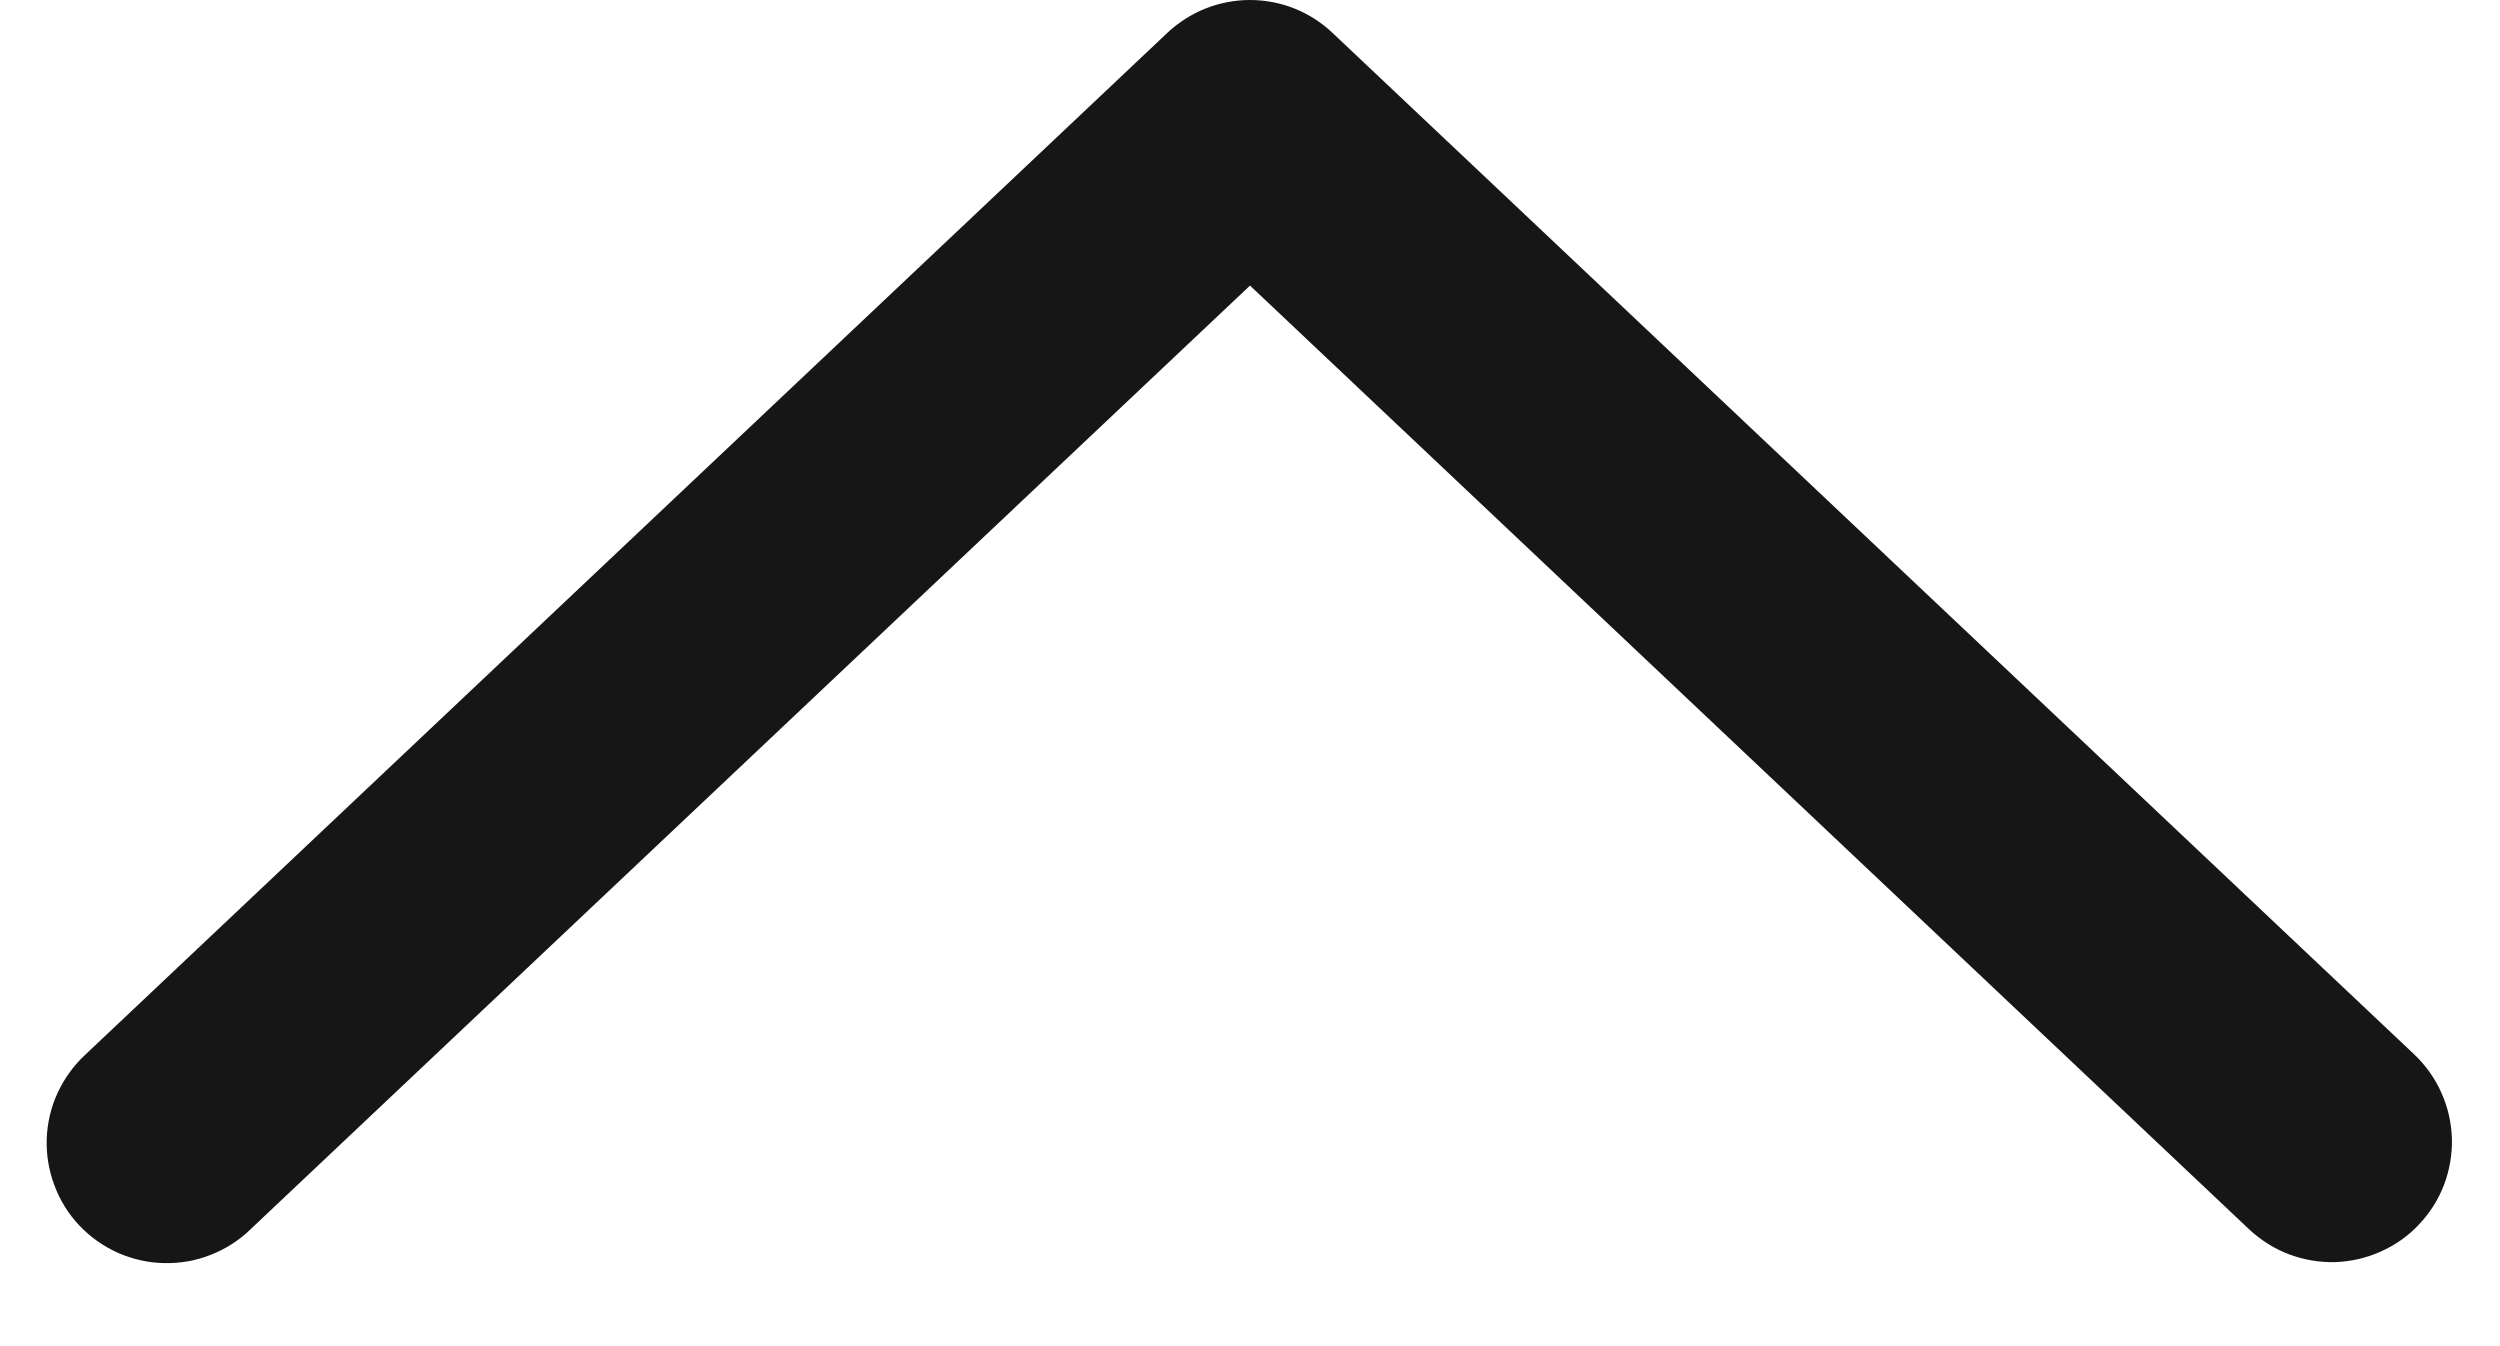 <svg width="13" height="7" viewBox="0 0 13 7" fill="none" xmlns="http://www.w3.org/2000/svg">
<path d="M11.695 6.392C11.755 6.448 11.825 6.493 11.902 6.522C11.979 6.551 12.06 6.565 12.143 6.563C12.225 6.56 12.305 6.542 12.38 6.508C12.455 6.475 12.523 6.427 12.579 6.367C12.636 6.307 12.68 6.237 12.709 6.161C12.738 6.084 12.752 6.002 12.75 5.92C12.747 5.838 12.729 5.757 12.695 5.682C12.662 5.607 12.614 5.54 12.554 5.483L6.929 0.171C6.813 0.061 6.66 -2.66222e-07 6.5 -2.73203e-07C6.34 -2.80183e-07 6.187 0.061 6.07 0.171L0.445 5.483C0.384 5.539 0.335 5.607 0.3 5.682C0.265 5.757 0.246 5.839 0.243 5.921C0.24 6.004 0.254 6.087 0.283 6.164C0.312 6.242 0.356 6.313 0.413 6.373C0.47 6.433 0.538 6.481 0.614 6.515C0.69 6.548 0.771 6.567 0.854 6.568C0.937 6.57 1.019 6.556 1.096 6.525C1.173 6.495 1.244 6.45 1.303 6.392L6.5 1.485L11.695 6.392Z" fill="#161616"/>
</svg>
